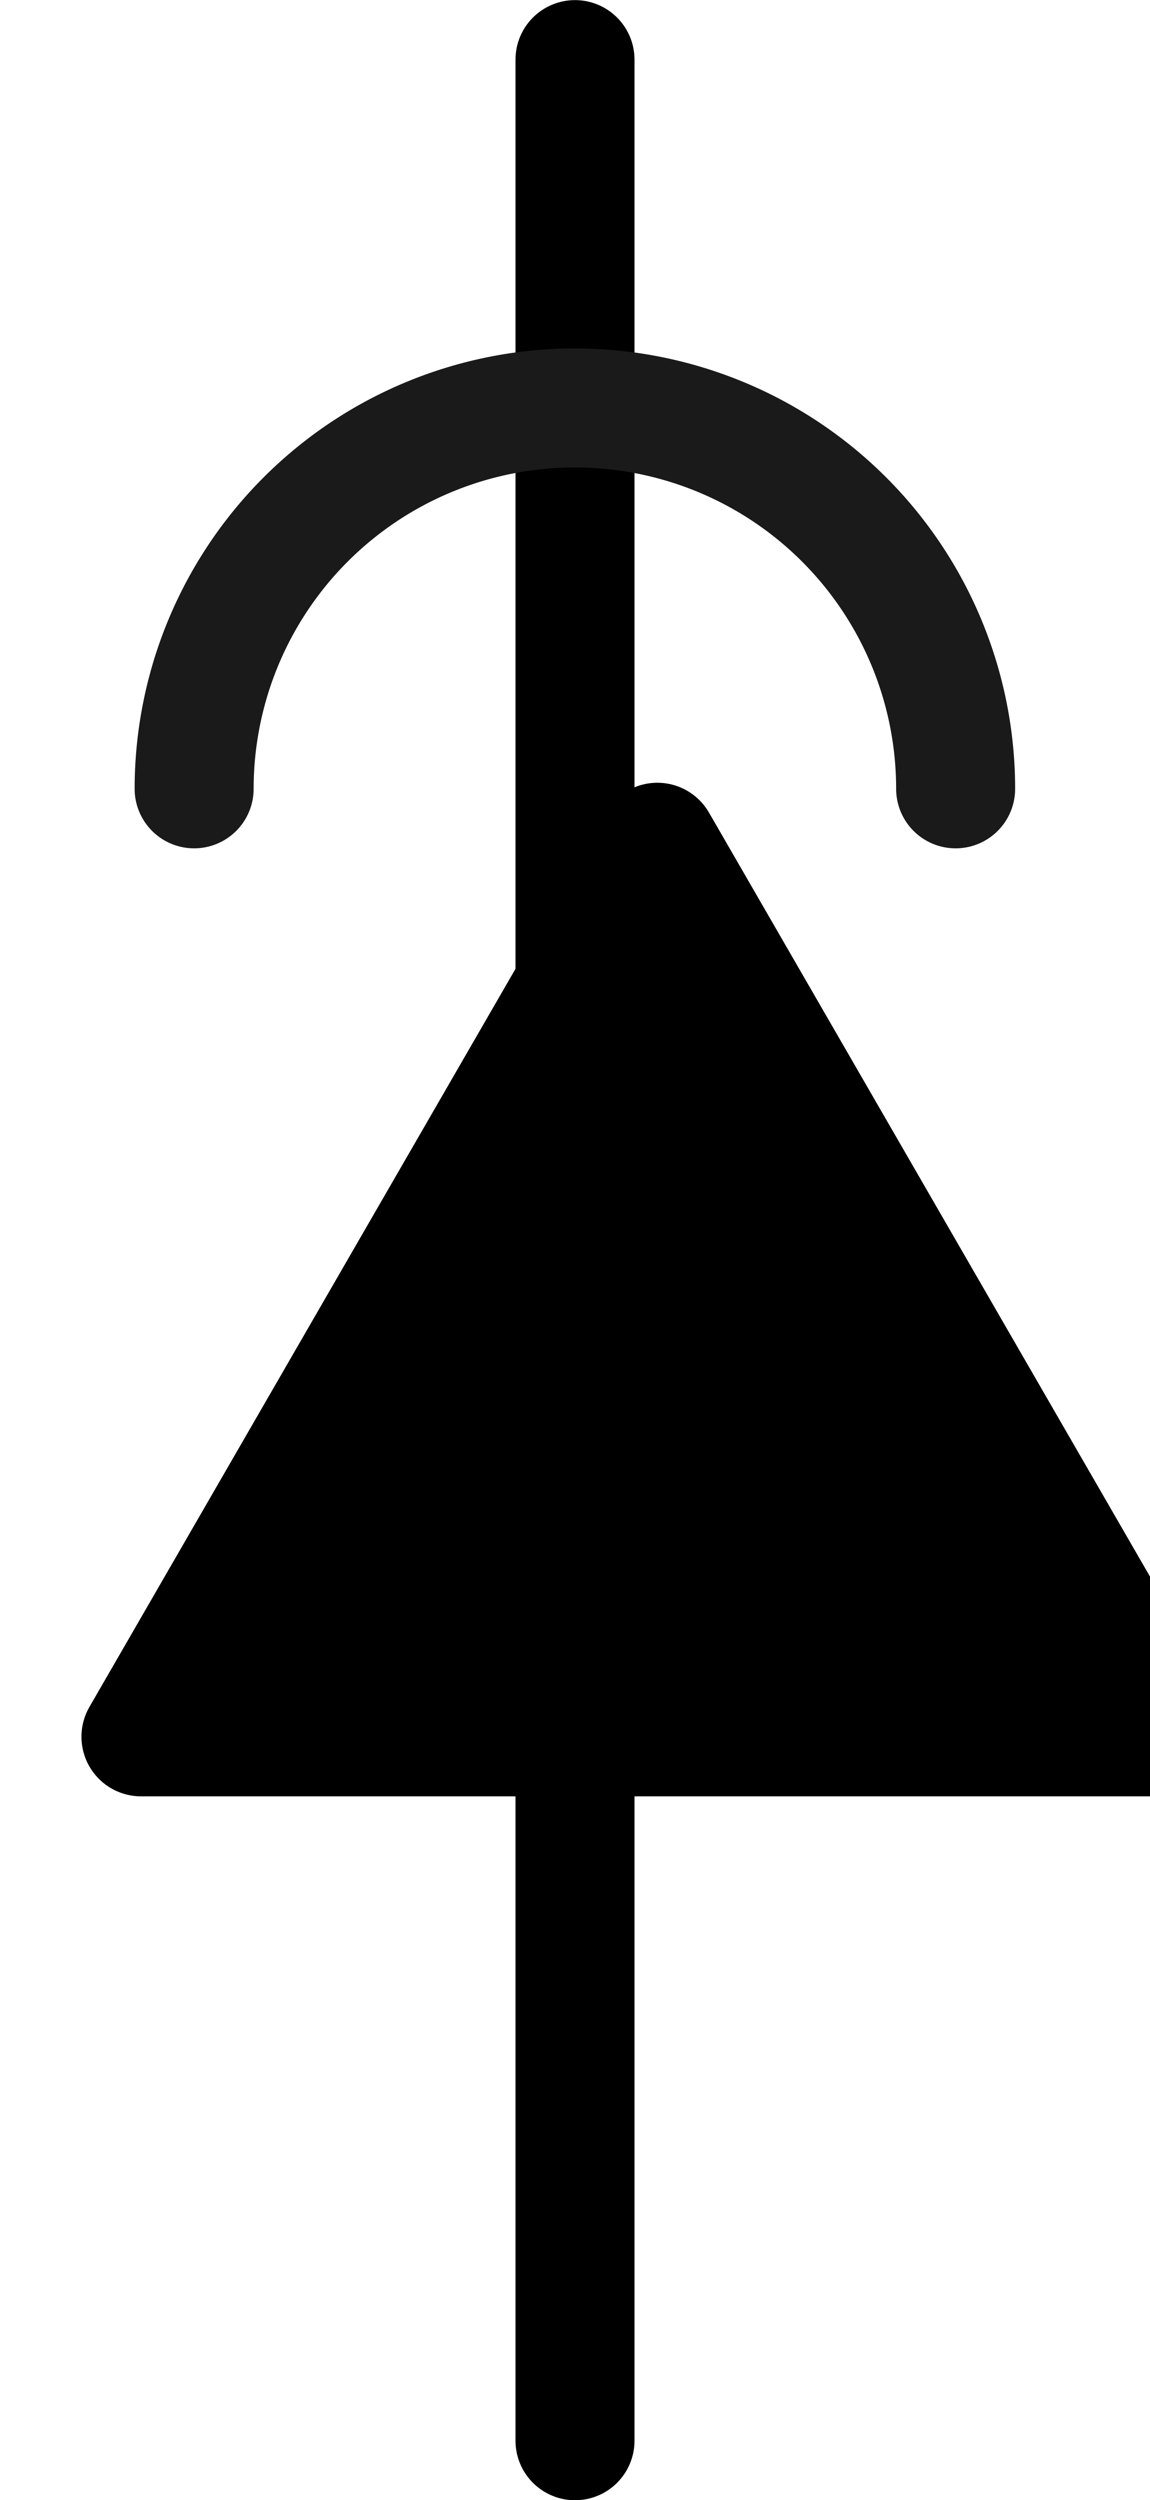 <?xml version="1.0" encoding="UTF-8" standalone="no"?>
<!-- Created with Inkscape (http://www.inkscape.org/) -->

<svg
   width="5.112mm"
   height="11.112mm"
   viewBox="0 0 5.112 11.112"
   version="1.1"
   id="svg3560"
   inkscape:version="1.1 (c68e22c387, 2021-05-23)"
   sodipodi:docname="flop-click-shoot.svg"
   xmlns:inkscape="http://www.inkscape.org/namespaces/inkscape"
   xmlns:sodipodi="http://sodipodi.sourceforge.net/DTD/sodipodi-0.dtd"
   xmlns="http://www.w3.org/2000/svg"
   xmlns:svg="http://www.w3.org/2000/svg">
  <sodipodi:namedview
     id="namedview3562"
     pagecolor="#505050"
     bordercolor="#ffffff"
     borderopacity="1"
     inkscape:pageshadow="0"
     inkscape:pageopacity="0"
     inkscape:pagecheckerboard="1"
     inkscape:document-units="mm"
     showgrid="false"
     fit-margin-top="0"
     fit-margin-left="0"
     fit-margin-right="0"
     fit-margin-bottom="0"
     inkscape:zoom="2.7758979"
     inkscape:cx="16.931458"
     inkscape:cy="46.111206"
     inkscape:window-width="1920"
     inkscape:window-height="1120"
     inkscape:window-x="-11"
     inkscape:window-y="35"
     inkscape:window-maximized="1"
     inkscape:current-layer="layer1" />
  <defs
     id="defs3557" />
  <g
     inkscape:label="Layer 1"
     inkscape:groupmode="layer"
     id="layer1"
     transform="translate(-44.339,-89.758)">
    <g
       id="g260618-1"
       transform="matrix(1,0,0,-1,872.255,1079.125)">
      <path
         style="fill:none;stroke:#000000;stroke-width:0.529;stroke-linecap:round;stroke-linejoin:miter;stroke-miterlimit:4;stroke-dasharray:none;stroke-opacity:1"
         d="m -825.36,978.519 v 10.583"
         id="path864-5-8-6-7-3-5-5-6-68-1-9"
         sodipodi:nodetypes="cc" />
      <path
         sodipodi:type="star"
         style="fill:#000000;stroke:#000000;stroke-width:2;stroke-linecap:round;stroke-linejoin:round;stroke-miterlimit:4;stroke-dasharray:none;stop-color:#000000"
         id="path3453-8-2-7-13-8-3"
         inkscape:flatsided="true"
         sodipodi:sides="3"
         sodipodi:cx="880"
         sodipodi:cy="580"
         sodipodi:r1="10"
         sodipodi:r2="5"
         sodipodi:arg1="-1.5707963"
         sodipodi:arg2="-0.52359878"
         inkscape:rounded="0"
         inkscape:randomized="0"
         transform="matrix(0.265,0,0,-0.265,-1058.194,1136.673)"
         inkscape:transform-center-x="2.9333332e-06"
         inkscape:transform-center-y="0.66145759"
         d="m 880,570 8.66,15 -17.32,0 z" />
      <path
         style="fill:none;stroke:#1a1a1a;stroke-width:0.529;stroke-linecap:round;stroke-miterlimit:4;stroke-dasharray:none;stroke-dashoffset:0;stop-color:#000000"
         id="path260409-5"
         sodipodi:type="arc"
         sodipodi:cx="-825.36029"
         sodipodi:cy="985.86078"
         sodipodi:rx="1.6926947"
         sodipodi:ry="1.6926947"
         sodipodi:start="0"
         sodipodi:end="3.1415927"
         sodipodi:arc-type="arc"
         sodipodi:open="true"
         d="m -823.668,985.861 a 1.693,1.693 0 0 1 -0.846,1.466 1.693,1.693 0 0 1 -1.693,0 1.693,1.693 0 0 1 -0.846,-1.466" />
    </g>
  </g>
</svg>
